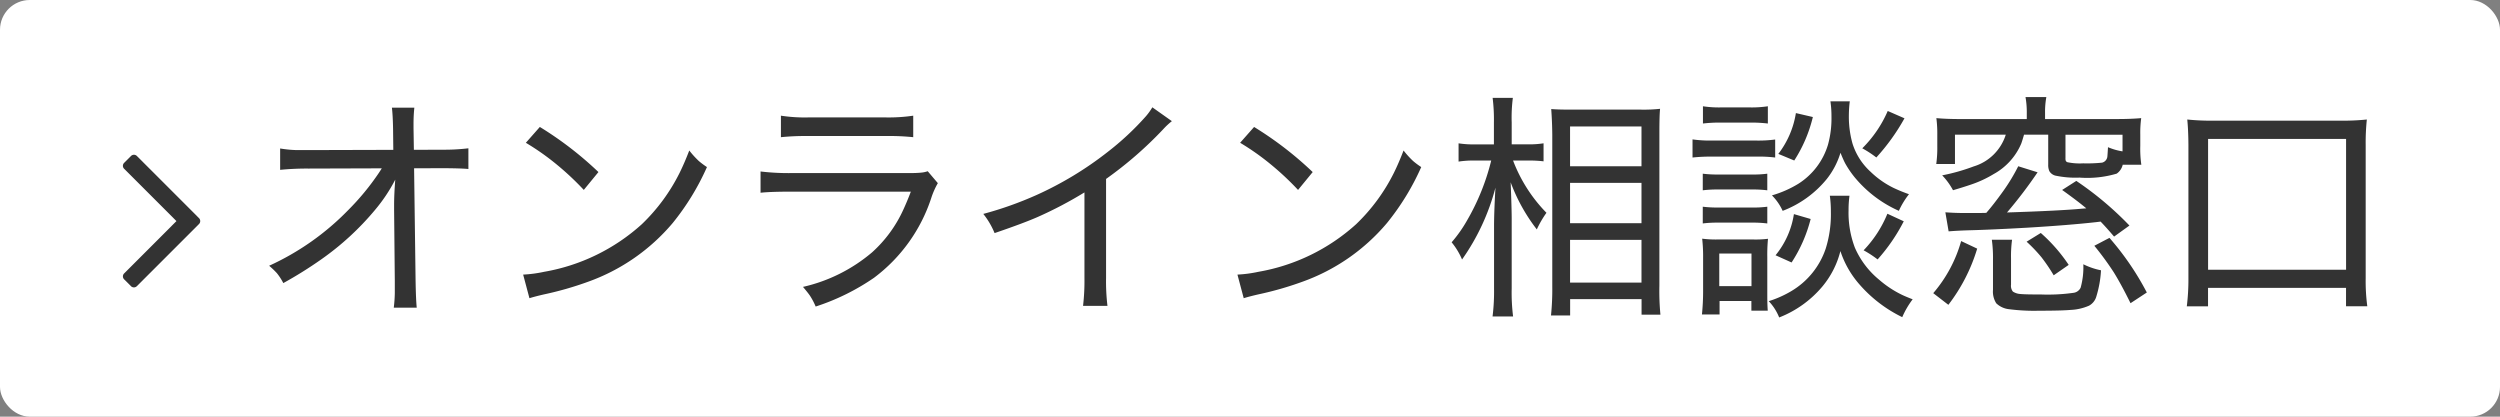 <svg xmlns="http://www.w3.org/2000/svg" width="168" height="28" viewBox="0 0 168 28">
  <rect x="0" y="0" width="168" height="28" fill="#808080" stroke="none"/>
  <g id="ヘッダー連絡先_svg_1" data-name="ヘッダー連絡先@svg*1" transform="translate(-1355 -30)">
    <rect id="ヘッダー内メニュー背景色" width="168" height="28" rx="2" transform="translate(1355 30)" fill="#fff"/>
    <g id="グループ_131706" data-name="グループ 131706">
      <path id="パス_96898" data-name="パス 96898" d="M2.039-.977a3.966,3.966,0,0,0-.43-.664,5.626,5.626,0,0,0-.523-.5,17.569,17.569,0,0,0,5.3-3.727,16.854,16.854,0,0,0,2.07-2.508q.094-.141.2-.312l-4.93.016a18.085,18.085,0,0,0-1.9.086v-1.437a7.7,7.7,0,0,0,1.109.109h.828L9.43-9.93l-.016-1.414q-.016-.906-.078-1.422h1.508a10.182,10.182,0,0,0-.055,1.1v.289l.023,1.445,1.906-.008a13.689,13.689,0,0,0,1.758-.094v1.391q-.43-.047-1.727-.055l-1.922.008.1,7.547q.023,1.3.078,1.82H9.461A9.072,9.072,0,0,0,9.531-.3v-.82L9.484-5.891v-.32q0-.719.078-1.719A10.948,10.948,0,0,1,8.2-5.891,18.583,18.583,0,0,1,4.6-2.578,27.5,27.5,0,0,1,2.039-.977Zm16.3-9.43.938-1.062a23.436,23.436,0,0,1,3.938,3.031l-.984,1.2a18.881,18.881,0,0,0-1.812-1.7A16.851,16.851,0,0,0,18.336-10.406ZM18.578.039l-.422-1.586a8.6,8.6,0,0,0,1.406-.187,13.116,13.116,0,0,0,6.57-3.2,12.475,12.475,0,0,0,2.539-3.453q.328-.664.648-1.5a6.065,6.065,0,0,0,.633.7,5.269,5.269,0,0,0,.555.414,16.667,16.667,0,0,1-2.3,3.758,13.278,13.278,0,0,1-5.7,3.953,22.085,22.085,0,0,1-2.945.844Q18.953-.078,18.578.039Zm16.9-10.82v-1.445a10.636,10.636,0,0,0,1.836.117h5.211a11.3,11.3,0,0,0,1.844-.117v1.445a15.537,15.537,0,0,0-1.828-.078H37.3A16.193,16.193,0,0,0,35.477-10.781ZM34.109-7.047v-1.43a15.9,15.9,0,0,0,2.031.109h7.938q.523,0,.82-.031a1.842,1.842,0,0,0,.445-.094l.68.8a5.17,5.17,0,0,0-.445,1.008,10.956,10.956,0,0,1-3.844,5.352A15.135,15.135,0,0,1,37.813.6a4.414,4.414,0,0,0-.383-.727q-.125-.187-.469-.594A10.9,10.9,0,0,0,41.6-3.039a8.7,8.7,0,0,0,2.109-2.883q.25-.539.5-1.2H36.117Q34.7-7.117,34.109-7.047Zm26.328-5.742,1.313.93a4.972,4.972,0,0,0-.578.539,25.71,25.71,0,0,1-3.844,3.344v6.641A13.653,13.653,0,0,0,57.422.555H55.781a14.512,14.512,0,0,0,.094-1.883V-7.07A26.669,26.669,0,0,1,52.758-5.43q-.953.422-2.922,1.094a5.244,5.244,0,0,0-.758-1.289,23.983,23.983,0,0,0,3.6-1.281,23.105,23.105,0,0,0,4.727-2.859,18.791,18.791,0,0,0,2.6-2.422A4.074,4.074,0,0,0,60.438-12.789Zm5.9,2.383.938-1.062a23.436,23.436,0,0,1,3.938,3.031l-.984,1.2a18.881,18.881,0,0,0-1.812-1.7A16.851,16.851,0,0,0,66.336-10.406ZM66.578.039l-.422-1.586a8.6,8.6,0,0,0,1.406-.187,13.116,13.116,0,0,0,6.57-3.2,12.475,12.475,0,0,0,2.539-3.453q.328-.664.648-1.5a6.065,6.065,0,0,0,.633.7,5.269,5.269,0,0,0,.555.414,16.667,16.667,0,0,1-2.3,3.758,13.278,13.278,0,0,1-5.7,3.953,22.085,22.085,0,0,1-2.945.844Q66.953-.078,66.578.039Zm18.1-9.25A10.175,10.175,0,0,0,86.922-5.7a6.824,6.824,0,0,0-.648,1.117A11.924,11.924,0,0,1,84.516-7.75q.07,1.75.07,2.484V-.617a12.813,12.813,0,0,0,.094,1.883H83.3a13.61,13.61,0,0,0,.1-1.883V-4.789q0-.914.094-2.6A14.874,14.874,0,0,1,81.25-2.562a4.762,4.762,0,0,0-.7-1.156A9.012,9.012,0,0,0,81.6-5.211a15.171,15.171,0,0,0,1.609-4H82.164a6.561,6.561,0,0,0-1.148.07v-1.227a6.463,6.463,0,0,0,1.156.07h1.219v-1.469a11.872,11.872,0,0,0-.086-1.656h1.359a10.306,10.306,0,0,0-.078,1.648V-10.3H85.68a6.089,6.089,0,0,0,1.047-.07v1.211a8.639,8.639,0,0,0-1.039-.055ZM87.227,1.2a17.47,17.47,0,0,0,.086-1.977V-10.945q-.008-.875-.07-1.727.453.039,1.3.039h4.742a10.108,10.108,0,0,0,1.273-.055q-.047.414-.047,1.609V-.8a16.47,16.47,0,0,0,.07,1.945H93.313V.1h-4.8V1.2Zm1.281-12.7v2.672h4.8V-11.5Zm0,3.789V-5h4.8V-7.711Zm0,3.828v2.875h4.8V-3.883Zm8.93-7.812v-1.164a7.146,7.146,0,0,0,1.2.078H100.6a7.232,7.232,0,0,0,1.2-.078V-11.7a9.574,9.574,0,0,0-1.2-.062H98.633A9.692,9.692,0,0,0,97.438-11.7Zm-.7,2.281v-1.219a8.107,8.107,0,0,0,1.281.078h2.992a8.411,8.411,0,0,0,1.281-.07v1.211a8.57,8.57,0,0,0-1.172-.062h-3.1A11.316,11.316,0,0,0,96.734-9.414Zm.688,2.2V-8.328a7.847,7.847,0,0,0,1.063.055h2.234a7.013,7.013,0,0,0,1.039-.055v1.117a7.513,7.513,0,0,0-1.039-.055H98.484A7.847,7.847,0,0,0,97.422-7.211Zm0,2.227V-6.109a8.173,8.173,0,0,0,1.063.055h2.227a7.284,7.284,0,0,0,1.047-.055v1.125a7.742,7.742,0,0,0-1.062-.055H98.484A7.847,7.847,0,0,0,97.422-4.984Zm-.055,6.117a15.455,15.455,0,0,0,.078-1.555V-2.68a10.936,10.936,0,0,0-.062-1.281,7.335,7.335,0,0,0,1.031.055h2.422a6.882,6.882,0,0,0,.969-.047,11.29,11.29,0,0,0-.047,1.227V-.172q0,.648.031,1.047h-1.1V.227H98.555v.906Zm1.164-4.094V-.773H100.7V-2.961Zm6.289-9.172a9.48,9.48,0,0,1-1.25,2.922l-1.07-.445a6.042,6.042,0,0,0,1.18-2.742Zm4.266,2.719a7.16,7.16,0,0,0-.945-.617,8.023,8.023,0,0,0,1.711-2.508l1.125.492A13.857,13.857,0,0,1,109.086-9.414Zm-4.414,4.133a9.7,9.7,0,0,1-1.281,2.922l-1.078-.484a5.734,5.734,0,0,0,1.234-2.766Zm3.563,2.1a7.808,7.808,0,0,0,1.594-2.453l1.1.508a12.119,12.119,0,0,1-1.758,2.563A7.116,7.116,0,0,0,108.234-3.18Zm-5.445-2.648a3.6,3.6,0,0,0-.719-1.039,7.187,7.187,0,0,0,1.789-.789,4.707,4.707,0,0,0,1.977-2.617,6.657,6.657,0,0,0,.234-1.906,7.011,7.011,0,0,0-.07-1.008h1.3a8.351,8.351,0,0,0-.062.969,6.724,6.724,0,0,0,.242,1.859,4.305,4.305,0,0,0,1.227,1.914,6,6,0,0,0,1.555,1.086,10.659,10.659,0,0,0,1.016.414,5.44,5.44,0,0,0-.68,1.117,8.136,8.136,0,0,1-2.992-2.281A6.573,6.573,0,0,1,107-9.016q-.125-.234-.32-.719a5.291,5.291,0,0,1-.922,1.766A7.088,7.088,0,0,1,102.789-5.828Zm-.234,7.164a3.465,3.465,0,0,0-.7-1.094,7.081,7.081,0,0,0,1.523-.68,5.266,5.266,0,0,0,2.3-2.836,7.7,7.7,0,0,0,.352-2.484,7.5,7.5,0,0,0-.07-1.086h1.32a7.351,7.351,0,0,0-.062,1,6.594,6.594,0,0,0,.422,2.484A5.755,5.755,0,0,0,109.281-1.2a6.947,6.947,0,0,0,1.461.977q.281.141.789.336a5.75,5.75,0,0,0-.7,1.2,9.058,9.058,0,0,1-2.875-2.2,6.414,6.414,0,0,1-1.281-2.242,6,6,0,0,1-1.219,2.391A7.223,7.223,0,0,1,102.555,1.336ZM119.2-12v-.4a5.867,5.867,0,0,0-.086-1.078h1.4a5.635,5.635,0,0,0-.086,1.078v.4h4.813q.969,0,1.648-.062a7.317,7.317,0,0,0-.062,1.1v.758a7.622,7.622,0,0,0,.07,1.273h-1.25a1,1,0,0,1-.406.6,6.953,6.953,0,0,1-2.492.266,6.489,6.489,0,0,1-1.625-.133.657.657,0,0,1-.406-.3,1,1,0,0,1-.078-.437v-2.016h-1.625q-.117.406-.187.6A4.217,4.217,0,0,1,116.969-8.3a7.484,7.484,0,0,1-1.508.7q-.5.172-1.219.383a4.528,4.528,0,0,0-.727-1,12.986,12.986,0,0,0,2.117-.6,3.238,3.238,0,0,0,2.156-2.133h-3.414v1.969h-1.258a7.806,7.806,0,0,0,.07-1.2v-.781a8.018,8.018,0,0,0-.062-1.1q.68.063,1.648.063Zm2.6,1.055v1.578a.458.458,0,0,0,.023.18.216.216,0,0,0,.1.086,4.048,4.048,0,0,0,1.063.078,9.693,9.693,0,0,0,1.273-.047.472.472,0,0,0,.359-.445q.008-.063.039-.594a4.02,4.02,0,0,0,.977.281v-1.117ZM123.2-6q-.617-.516-1.625-1.234l.953-.609a21.883,21.883,0,0,1,3.57,3l-1.031.742q-.547-.641-.906-1.008l-.32.039q-1.8.2-4.555.367-2.461.141-4.039.18-.711.023-1.3.07l-.219-1.281q.648.047,1.172.047h1.172l.406-.008q.492-.562,1.148-1.477a12.719,12.719,0,0,0,1-1.656l1.3.406a30.175,30.175,0,0,1-2.055,2.7q3.594-.117,5.078-.258ZM113.93.484,112.914-.3a9.16,9.16,0,0,0,1.875-3.5l1.078.508A11.73,11.73,0,0,1,113.93.484Zm4.281-4.375a8.291,8.291,0,0,0-.07,1.258V-.867a.617.617,0,0,0,.125.461,1.044,1.044,0,0,0,.523.164q.281.031,1.375.031a12.232,12.232,0,0,0,2.211-.117.613.613,0,0,0,.445-.344,5.14,5.14,0,0,0,.18-1.57,4.717,4.717,0,0,0,1.188.406,7.379,7.379,0,0,1-.32,1.781,1.008,1.008,0,0,1-.492.6,3.461,3.461,0,0,1-1.227.281q-.641.055-2.141.055a13.089,13.089,0,0,1-1.977-.1,1.468,1.468,0,0,1-.883-.4,1.465,1.465,0,0,1-.219-.906V-2.539a8.9,8.9,0,0,0-.078-1.352Zm9.055,3.547-1.094.719q-.633-1.281-1.133-2.086a19.869,19.869,0,0,0-1.3-1.773l1.016-.531A18.656,18.656,0,0,1,127.266-.344ZM122.016-2.2l-1.008.7a11.836,11.836,0,0,0-.82-1.211,10.135,10.135,0,0,0-1-1.047l.953-.586A10.873,10.873,0,0,1,122.016-2.2ZM129.953.586a14.833,14.833,0,0,0,.109-1.883V-10.25q-.008-1.047-.078-1.719a15.577,15.577,0,0,0,1.734.078h8.6a15.708,15.708,0,0,0,1.734-.078,14.891,14.891,0,0,0-.078,1.719V-1.3a12.716,12.716,0,0,0,.109,1.883h-1.43V-.656h-9.273V.586Zm1.43-11.25v8.789h9.273v-8.789Z" transform="translate(1372 50)" fill="#333"/>
      <path id="パス_96897" data-name="パス 96897" d="M2.366-5.348a.282.282,0,0,1,.089.205.282.282,0,0,1-.089.205L-1.795-.777A.282.282,0,0,1-2-.687a.282.282,0,0,1-.205-.089l-.446-.446a.282.282,0,0,1-.089-.205.282.282,0,0,1,.089-.205L.857-5.143-2.652-8.652a.282.282,0,0,1-.089-.205.282.282,0,0,1,.089-.205l.446-.446A.282.282,0,0,1-2-9.6a.282.282,0,0,1,.205.089Z" transform="translate(1366 50)" fill="#333"/>
    </g>
  </g>
</svg>
